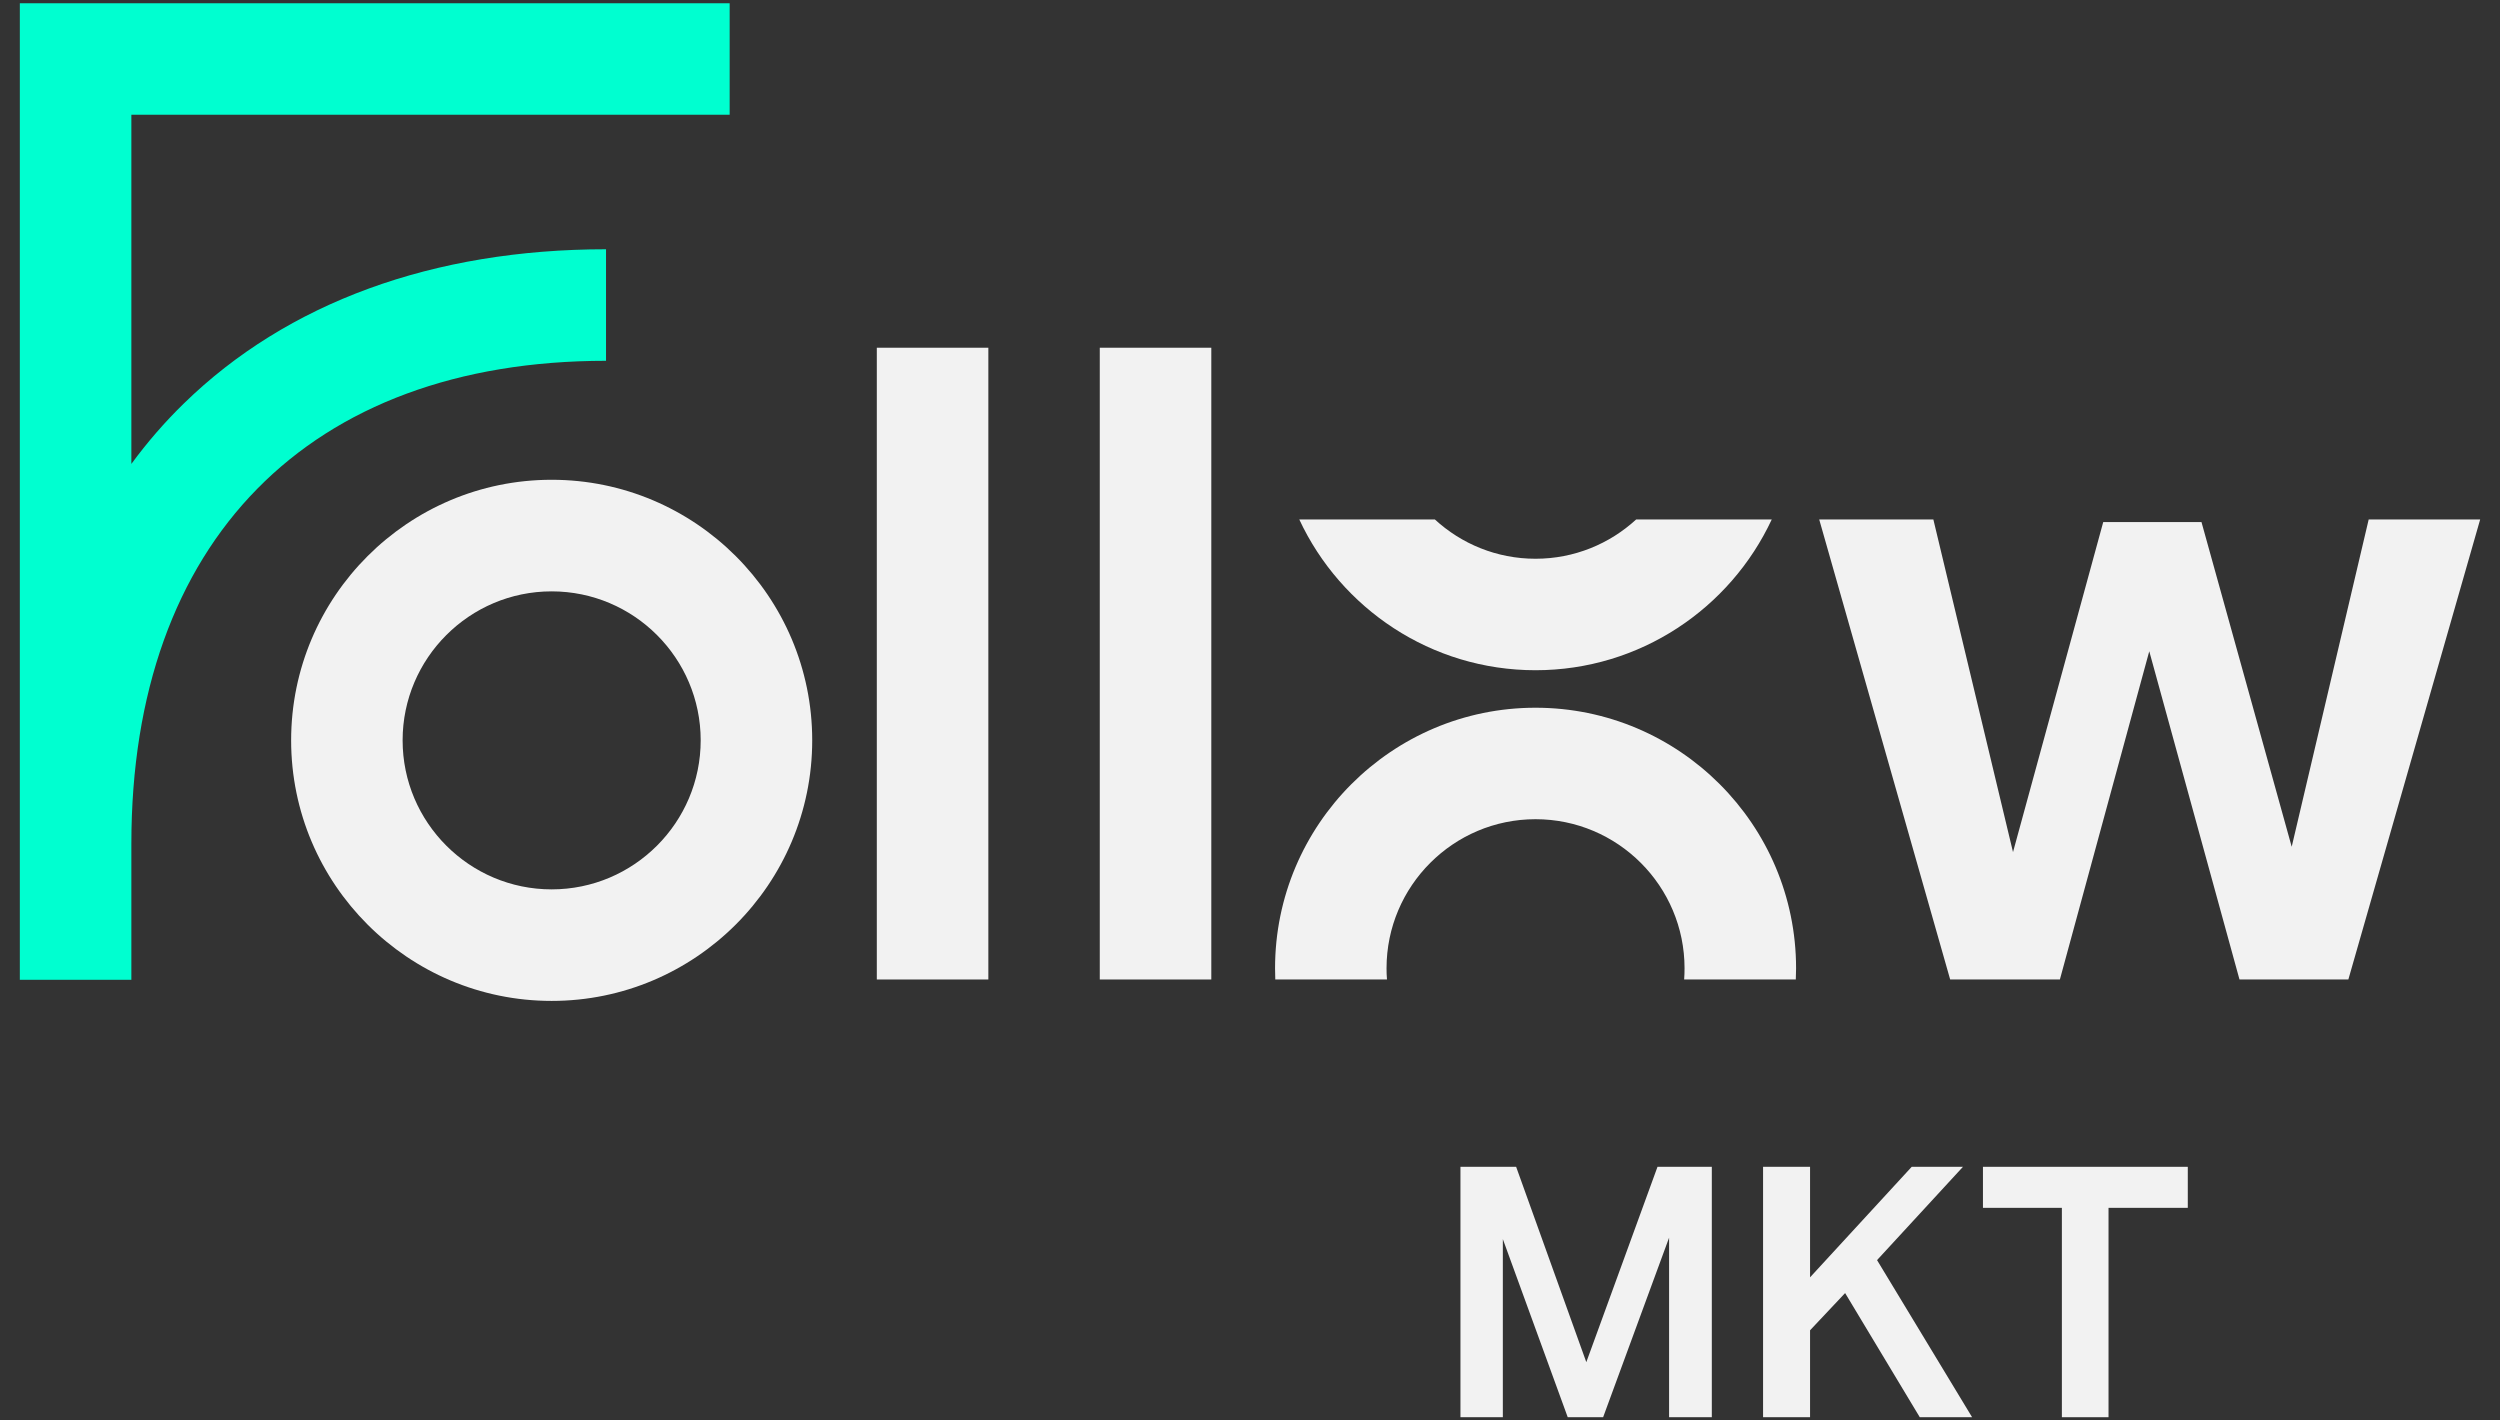 <svg xmlns="http://www.w3.org/2000/svg" width="44" height="25" viewBox="0 0 44 25" fill="none"><rect x="0" y="0" width="44" height="25" fill="#333333" stroke="none"/><path d="M15.432 6.12H17.395V17.239H15.432V6.12Z" fill="#F2F2F2"></path><path d="M19.356 6.12H21.319V17.239H19.356V6.12Z" fill="#F2F2F2"></path><path d="M41.688 9.142H43.651L41.331 17.239H39.415L37.827 11.462L36.254 17.239H34.323L32.018 9.142H34.027L35.429 14.997L37.017 9.188H38.746L40.334 14.903L41.689 9.142H41.688Z" fill="#F2F2F2"></path><path d="M25.703 20.536H26.684L27.919 23.974L29.172 20.536H30.128V24.943H29.376V21.783L28.215 24.943H27.592L26.45 21.808V24.943H25.704V20.536H25.703Z" fill="#F2F2F2"></path><path d="M31.029 20.536H31.857V22.481L33.646 20.536H34.548L33.036 22.178L34.709 24.943H33.788L32.474 22.758L31.857 23.413V24.943H31.03V20.536H31.029Z" fill="#F2F2F2"></path><path d="M36.288 21.258H34.9V20.536H38.505V21.258H37.11V24.943H36.289V21.258H36.288Z" fill="#F2F2F2"></path><path d="M9.709 17.616C7.181 17.616 5.124 15.559 5.124 13.03C5.124 10.501 7.181 8.444 9.709 8.444C12.238 8.444 14.295 10.501 14.295 13.03C14.295 15.559 12.238 17.616 9.709 17.616ZM9.709 10.408C8.263 10.408 7.086 11.585 7.086 13.03C7.086 14.476 8.263 15.653 9.709 15.653C11.156 15.653 12.332 14.476 12.332 13.03C12.332 11.584 11.156 10.408 9.709 10.408Z" fill="#F2F2F2"></path><path d="M28.797 9.142C28.33 9.571 27.708 9.834 27.025 9.834C26.341 9.834 25.72 9.571 25.253 9.142H22.867C23.597 10.708 25.186 11.796 27.025 11.796C28.863 11.796 30.453 10.708 31.183 9.142H28.797Z" fill="#F2F2F2"></path><path d="M27.025 12.456C24.497 12.456 22.441 14.513 22.441 17.042C22.441 17.108 22.442 17.174 22.445 17.239H24.411C24.405 17.174 24.403 17.108 24.403 17.042C24.403 15.595 25.579 14.418 27.025 14.418C28.472 14.418 29.648 15.595 29.648 17.042C29.648 17.108 29.646 17.174 29.641 17.239H31.606C31.609 17.174 31.611 17.108 31.611 17.042C31.611 14.513 29.554 12.456 27.025 12.456Z" fill="#F2F2F2"></path><path d="M12.842 2.019V0.057H0.349V17.244H2.312V14.847C2.312 9.526 5.435 6.35 10.666 6.35V4.387C7.623 4.387 5.054 5.326 3.235 7.102C2.898 7.43 2.591 7.785 2.312 8.165V2.019H12.842V2.019Z" fill="#00FFD0"></path></svg>